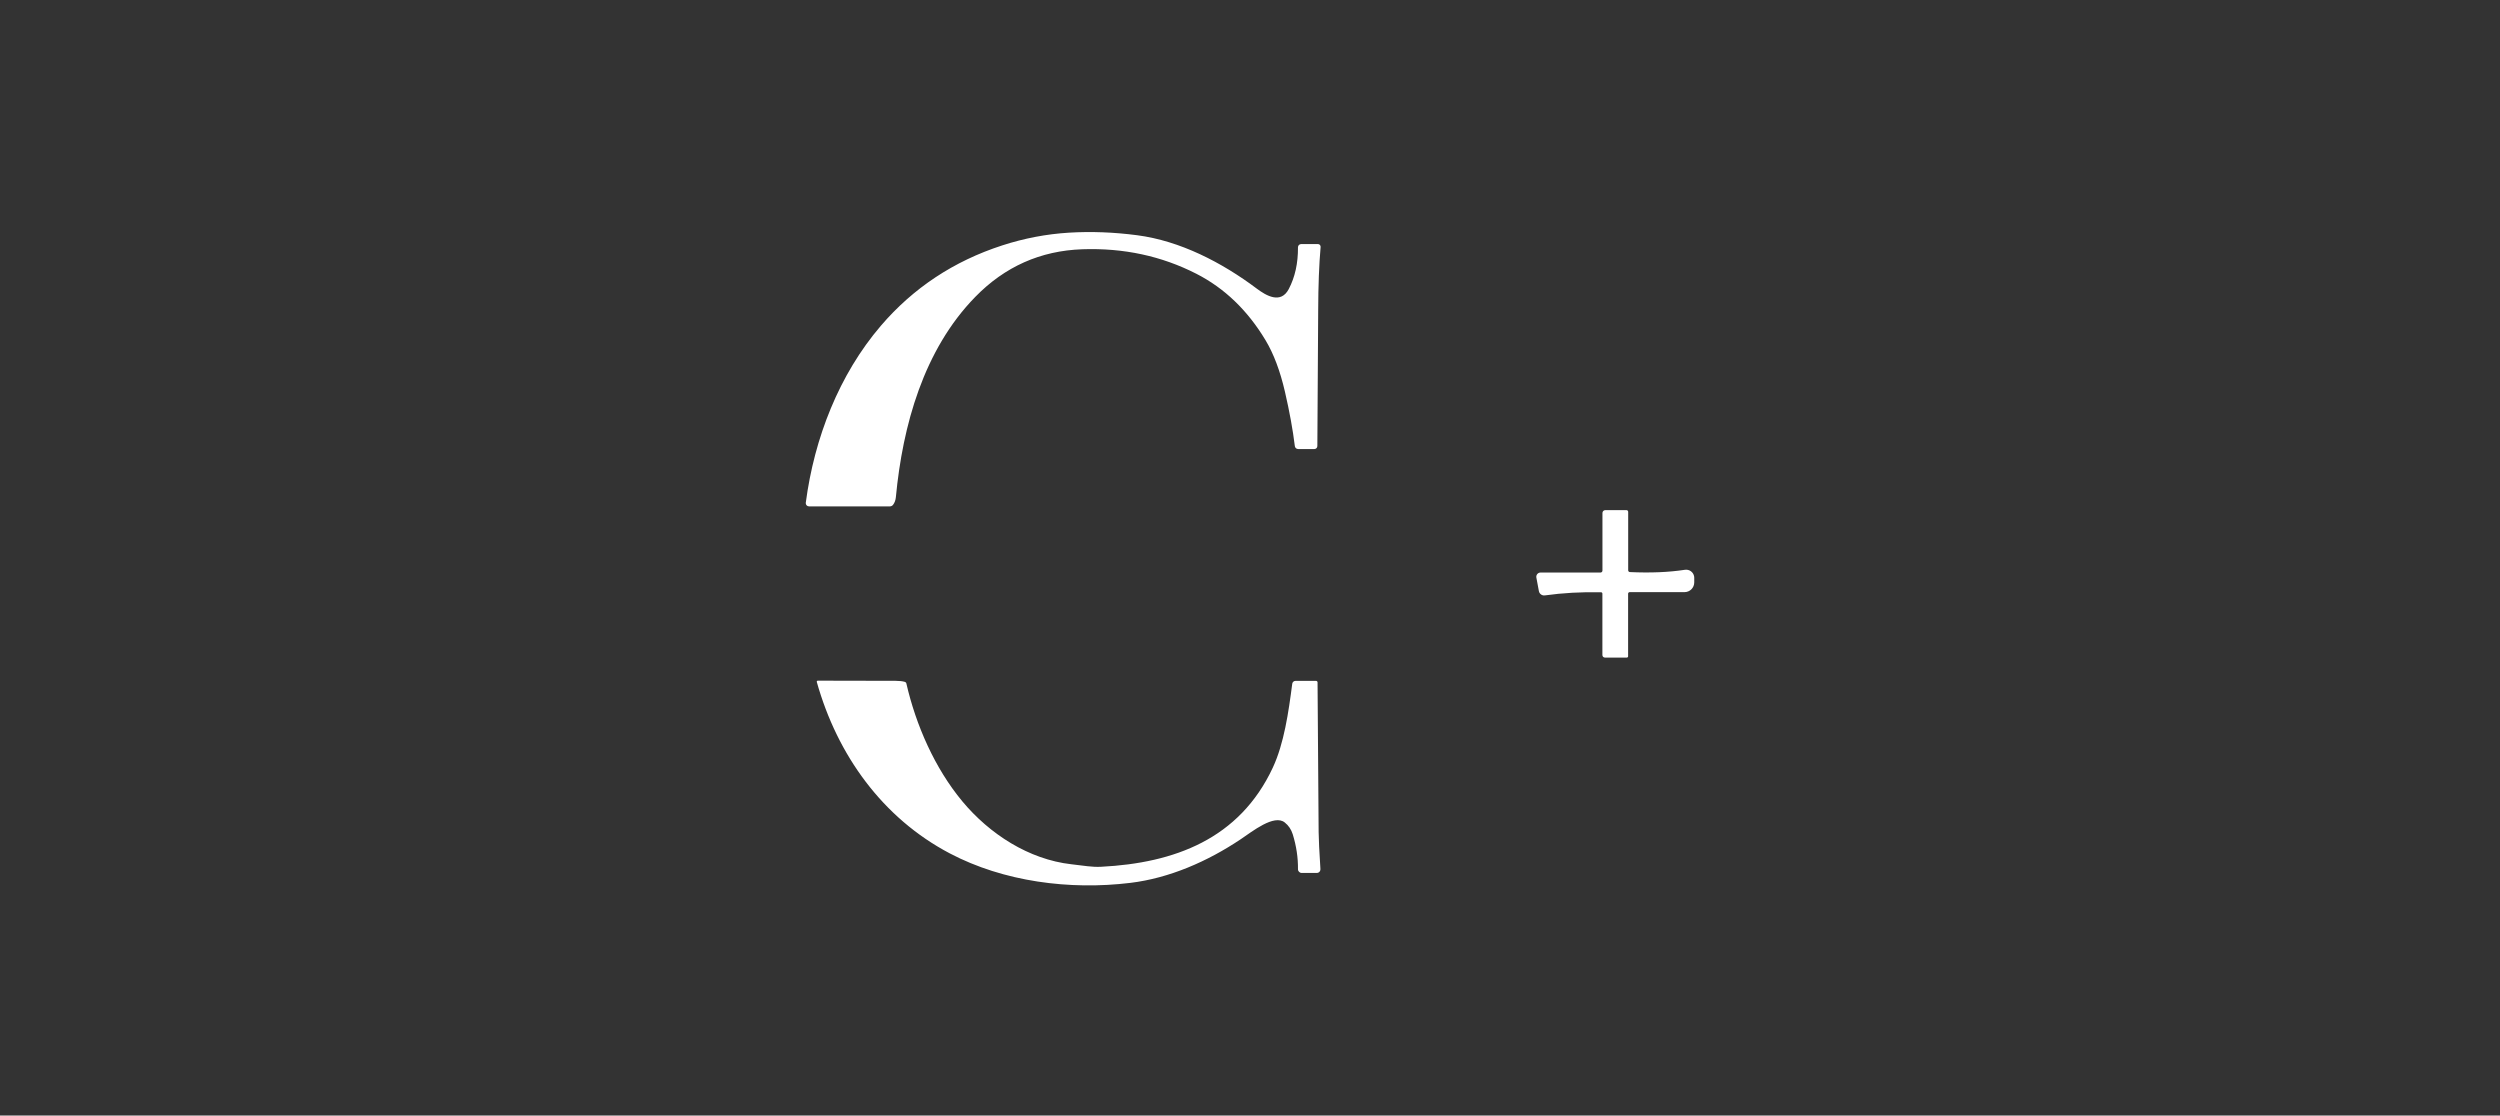 <svg xmlns="http://www.w3.org/2000/svg" width="251" height="112" viewBox="0 0 251 112" fill="none"><rect x="0" y="0" width="251" height="112" fill="#333333" stroke="none"/><path d="M132.319 24.505C132.465 24.503 132.586 24.62 132.589 24.768C132.589 24.777 132.589 24.787 132.589 24.796C132.436 26.558 132.355 28.67 132.346 31.131C132.336 34.098 132.307 38.65 132.262 44.788C132.262 44.952 132.13 45.083 131.968 45.083H130.331C130.163 45.083 130.022 44.957 130.002 44.791C129.803 43.159 129.472 41.337 129.007 39.326C128.526 37.242 127.877 35.519 127.06 34.159C125.256 31.155 122.941 28.931 120.115 27.487C116.625 25.703 112.81 24.883 108.667 25.026C104.469 25.171 100.884 26.767 97.913 29.813C92.734 35.119 90.626 42.72 89.946 49.909C89.917 50.221 89.82 50.481 89.659 50.688C89.583 50.784 89.469 50.84 89.348 50.84H81.223C81.043 50.84 80.898 50.694 80.898 50.516C80.898 50.501 80.898 50.487 80.901 50.473C81.755 43.965 84.254 37.594 88.437 32.709C91.69 28.911 95.752 26.221 100.62 24.64C102.827 23.924 105.064 23.497 107.332 23.359C109.547 23.226 111.825 23.311 114.168 23.617C118.483 24.18 122.683 26.351 126.176 28.975C127.129 29.69 128.587 30.547 129.389 29.026C130.019 27.827 130.329 26.428 130.316 24.831C130.313 24.654 130.454 24.509 130.63 24.506C130.632 24.506 130.633 24.506 130.635 24.506H132.319V24.505Z" fill="white"></path><path d="M163.462 59.608V65.894C163.462 65.963 163.405 66.02 163.336 66.02H161.13C160.993 66.02 160.88 65.908 160.88 65.769V59.601C160.88 59.526 160.821 59.465 160.746 59.464C158.771 59.423 156.891 59.528 155.105 59.778C154.821 59.819 154.555 59.627 154.503 59.343L154.251 57.99C154.209 57.756 154.363 57.532 154.594 57.49C154.62 57.485 154.645 57.483 154.671 57.483H160.692C160.799 57.483 160.886 57.396 160.886 57.286V51.502C160.886 51.344 161.014 51.217 161.174 51.217H163.296C163.391 51.217 163.47 51.294 163.47 51.391V57.258C163.47 57.353 163.544 57.432 163.638 57.436C165.701 57.532 167.544 57.456 169.166 57.207C169.609 57.139 170.024 57.444 170.093 57.887C170.099 57.929 170.102 57.97 170.102 58.011V58.474C170.102 59.013 169.667 59.45 169.129 59.45H163.619C163.533 59.45 163.462 59.52 163.462 59.607V59.608Z" fill="white"></path><path d="M82.111 68.339C83.9 68.348 86.503 68.354 89.921 68.355C90.301 68.355 90.613 68.391 90.857 68.463C90.929 68.485 90.984 68.544 90.999 68.618C91.955 72.796 93.855 77.131 96.615 80.45C99.356 83.744 103.304 86.292 107.567 86.772C108.856 86.915 109.631 87.074 110.555 87.024C117.889 86.652 124.443 84.251 127.794 77.062C128.918 74.649 129.37 71.514 129.741 68.649C129.761 68.483 129.903 68.358 130.07 68.359H132.13C132.214 68.359 132.281 68.427 132.282 68.511C132.305 72.431 132.342 77.44 132.391 83.538C132.398 84.251 132.458 85.493 132.571 87.264C132.582 87.463 132.432 87.634 132.236 87.645C132.228 87.645 132.222 87.645 132.214 87.645H130.694C130.486 87.645 130.317 87.478 130.317 87.271C130.317 87.271 130.317 87.27 130.317 87.268C130.33 86.108 130.154 84.938 129.79 83.759C129.638 83.274 129.372 82.879 128.988 82.576C127.919 81.724 125.755 83.462 124.559 84.265C121.232 86.492 117.408 88.163 113.497 88.64C107.396 89.384 100.759 88.525 95.349 85.675C88.615 82.129 84.069 75.821 82.006 68.47C81.99 68.415 82.024 68.358 82.079 68.343C82.088 68.34 82.097 68.339 82.106 68.339H82.111Z" fill="white"></path></svg>